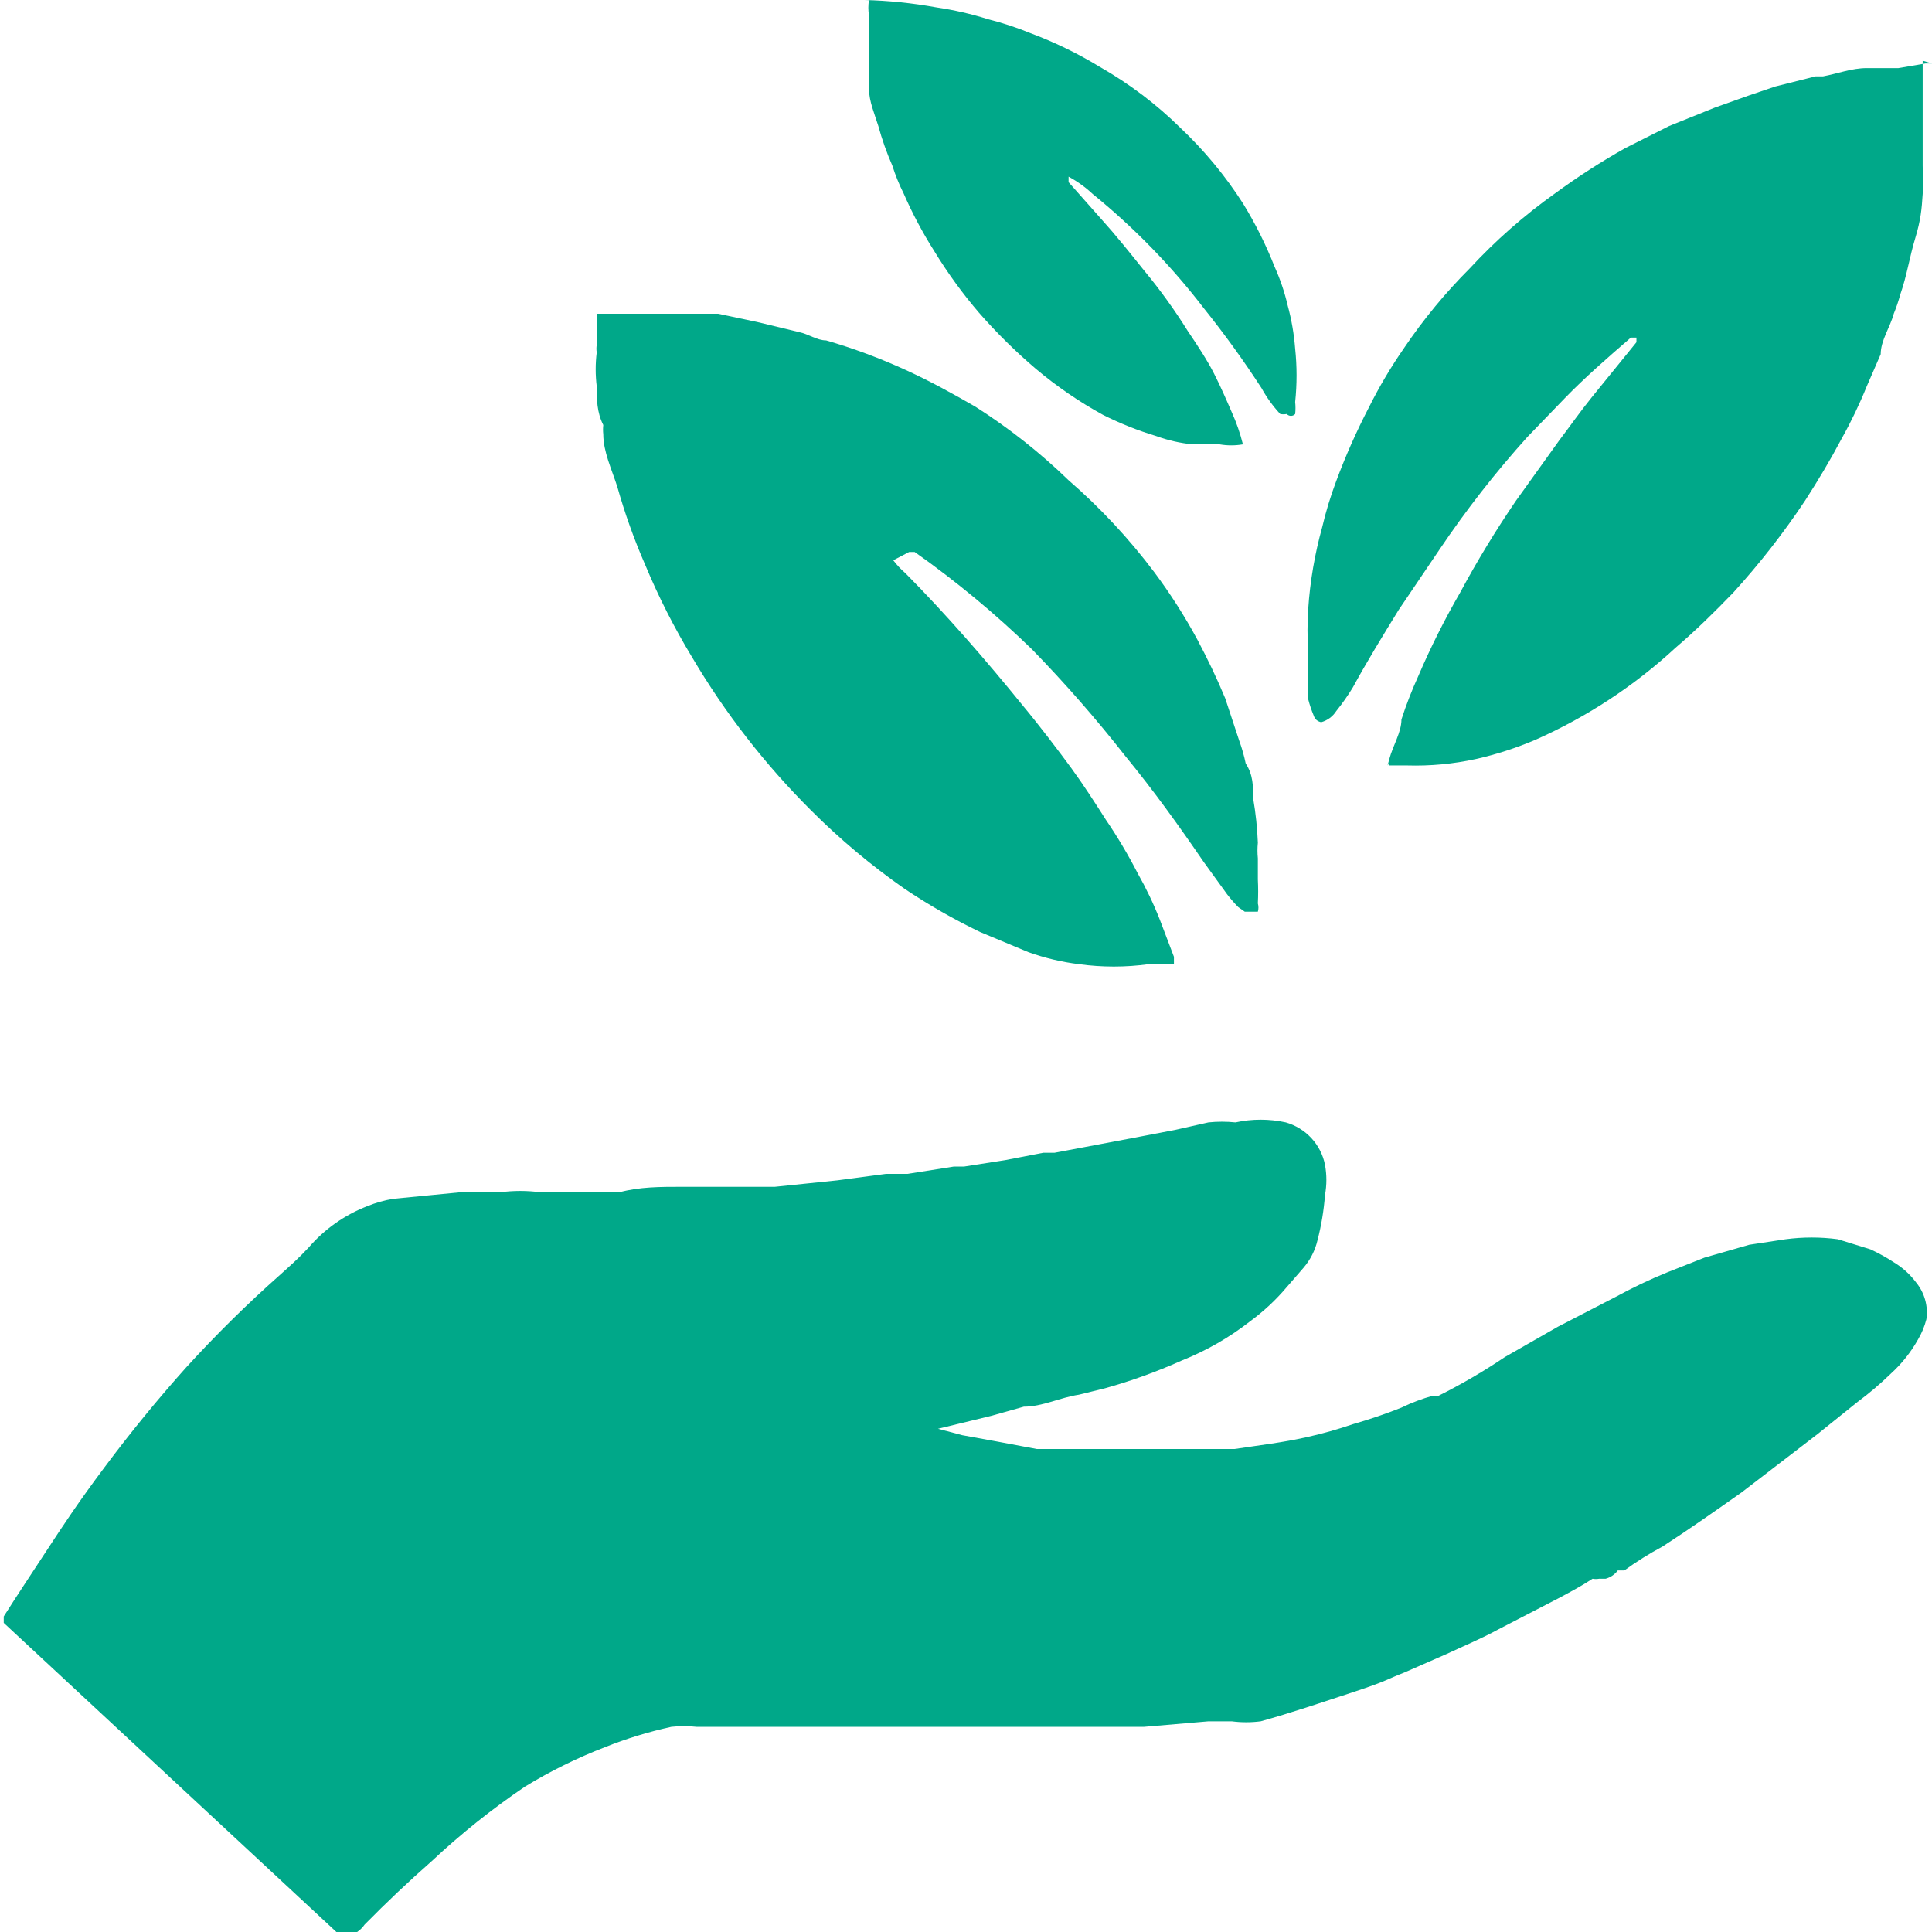 <svg width="62" height="62" viewBox="0 0 62 62" fill="none" xmlns="http://www.w3.org/2000/svg">
<g clip-path="url(#clip0_1_384)">
<path d="M11.46 62C11.555 61.937 11.636 61.857 11.7 61.764C12.398 61.055 13.116 60.376 13.854 59.727C14.786 58.853 15.787 58.053 16.846 57.335C17.663 56.836 18.525 56.411 19.42 56.066C20.108 55.792 20.819 55.574 21.544 55.416C21.813 55.387 22.084 55.387 22.352 55.416H26.302H30.641H31.509H31.958H33.514H35.279H36.296H36.715L38.78 55.239H39.528C39.836 55.279 40.148 55.279 40.456 55.239C41.413 54.974 42.371 54.649 43.448 54.294C44.525 53.94 44.525 53.881 45.064 53.674L46.41 53.084C46.979 52.818 47.547 52.582 48.086 52.287L49.971 51.312C50.36 51.106 50.749 50.899 51.108 50.663C51.177 50.676 51.248 50.676 51.318 50.663H51.527C51.684 50.62 51.821 50.527 51.916 50.397H52.126C52.516 50.114 52.926 49.858 53.352 49.63C54.22 49.069 55.058 48.478 55.896 47.888L58.319 46.028L59.606 44.994C59.985 44.713 60.345 44.407 60.683 44.079C61.03 43.763 61.323 43.394 61.551 42.987C61.671 42.784 61.762 42.565 61.82 42.337C61.851 42.129 61.837 41.916 61.78 41.713C61.724 41.51 61.625 41.32 61.491 41.156C61.297 40.896 61.053 40.675 60.773 40.507C60.534 40.351 60.284 40.213 60.025 40.093L58.978 39.769C58.422 39.695 57.858 39.695 57.302 39.769L56.135 39.946L54.699 40.359L53.502 40.832C52.949 41.057 52.41 41.314 51.886 41.599L50.001 42.573L48.295 43.548C47.615 44.006 46.906 44.42 46.171 44.788H45.991C45.641 44.885 45.3 45.013 44.974 45.172C44.465 45.375 43.945 45.552 43.418 45.703C42.937 45.868 42.448 46.006 41.952 46.116C41.174 46.293 40.396 46.382 39.618 46.5H37.912H37.403H35.339H34.471H33.783H33.274L32.017 46.264L30.88 46.057L30.102 45.851L31.808 45.437L32.855 45.142C33.454 45.142 34.022 44.847 34.621 44.758L35.459 44.552C36.298 44.318 37.118 44.022 37.912 43.666C38.708 43.349 39.454 42.922 40.126 42.396C40.558 42.079 40.95 41.712 41.294 41.304L41.832 40.684C42.051 40.428 42.205 40.124 42.281 39.798C42.404 39.324 42.484 38.84 42.52 38.352C42.58 38.029 42.58 37.699 42.52 37.377C42.457 37.059 42.306 36.764 42.085 36.525C41.863 36.285 41.579 36.11 41.264 36.019C40.731 35.903 40.18 35.903 39.648 36.019C39.359 35.989 39.069 35.989 38.78 36.019L37.733 36.255L36.655 36.462L35.249 36.728L33.843 36.993H33.484L32.257 37.23L30.94 37.436H30.611L29.115 37.672H28.427L26.871 37.879L24.866 38.086H21.874C21.185 38.086 20.527 38.086 19.869 38.263H19.51H17.774H17.505H17.355C16.918 38.204 16.475 38.204 16.038 38.263H14.752L12.628 38.47C12.34 38.517 12.059 38.596 11.79 38.706C11.06 38.989 10.412 39.445 9.905 40.034C9.605 40.359 9.306 40.625 8.977 40.92C7.927 41.851 6.928 42.837 5.984 43.872C5.057 44.906 4.189 45.969 3.351 47.091C2.513 48.212 2.065 48.892 1.466 49.807C0.868 50.722 0.569 51.165 0.12 51.873V52.08L11.431 62.591" fill="#00A889"/>
<path d="M29.174 17.714H29.354C30.692 18.659 31.952 19.705 33.124 20.844C34.183 21.932 35.182 23.075 36.117 24.268C37.014 25.361 37.822 26.483 38.63 27.664L39.378 28.697C39.489 28.842 39.609 28.98 39.737 29.11L39.947 29.258C40.157 29.258 40.276 29.258 40.366 29.258C40.391 29.171 40.391 29.079 40.366 28.992C40.379 28.737 40.379 28.48 40.366 28.225V27.546C40.349 27.379 40.349 27.211 40.366 27.044C40.347 26.569 40.297 26.095 40.216 25.627C40.216 25.243 40.216 24.859 39.977 24.505C39.925 24.254 39.855 24.008 39.767 23.767L39.318 22.409C39.049 21.759 38.75 21.139 38.421 20.519C38.015 19.769 37.555 19.049 37.044 18.364C36.234 17.287 35.312 16.297 34.291 15.411C33.378 14.526 32.375 13.735 31.299 13.05C30.581 12.636 29.833 12.223 29.055 11.869C28.232 11.493 27.381 11.177 26.511 10.924C26.212 10.924 25.943 10.717 25.644 10.658L24.297 10.333L23.041 10.068H22.352H21.096C20.527 10.068 19.959 10.068 19.36 10.068H19.15C19.15 10.392 19.15 10.717 19.15 11.072C19.136 11.149 19.136 11.23 19.15 11.308C19.105 11.67 19.105 12.037 19.15 12.4C19.15 12.813 19.151 13.227 19.36 13.64C19.349 13.738 19.349 13.837 19.36 13.935C19.36 14.496 19.629 15.057 19.809 15.618C20.05 16.474 20.35 17.312 20.706 18.128C21.13 19.147 21.631 20.134 22.203 21.08C23.263 22.877 24.55 24.534 26.033 26.011C26.953 26.932 27.955 27.772 29.025 28.52C29.799 29.039 30.608 29.503 31.449 29.908L33.005 30.557C33.527 30.744 34.069 30.873 34.621 30.941C35.365 31.044 36.12 31.044 36.865 30.941H37.673C37.673 30.941 37.673 30.764 37.673 30.705L37.224 29.524C37.021 29.006 36.781 28.503 36.506 28.018C36.202 27.427 35.862 26.855 35.488 26.306C35.129 25.745 34.77 25.184 34.381 24.652C33.992 24.121 33.364 23.294 32.825 22.645C31.628 21.169 30.342 19.692 29.055 18.393C28.911 18.27 28.78 18.131 28.666 17.98" fill="#00A889"/>
<path d="M62 2.037H61.791L60.923 2.185H60.684H59.905C59.427 2.185 58.978 2.362 58.499 2.451H58.26L56.973 2.775L56.105 3.07L55.028 3.454L53.562 4.045L52.156 4.753C51.379 5.191 50.629 5.674 49.911 6.2C48.911 6.911 47.988 7.722 47.158 8.621C46.38 9.4 45.679 10.25 45.064 11.16C44.639 11.772 44.259 12.413 43.927 13.079C43.529 13.845 43.18 14.633 42.88 15.441C42.699 15.923 42.548 16.416 42.431 16.917C42.192 17.776 42.041 18.656 41.982 19.545C41.952 19.997 41.952 20.451 41.982 20.903V22.438C42.028 22.619 42.088 22.797 42.161 22.97C42.178 23.023 42.209 23.07 42.251 23.107C42.293 23.143 42.345 23.167 42.401 23.176C42.599 23.12 42.77 22.994 42.88 22.822C43.076 22.578 43.256 22.322 43.418 22.054C43.867 21.227 44.376 20.401 44.884 19.574L46.201 17.626C47.052 16.362 47.992 15.158 49.014 14.024L50.211 12.784C50.869 12.105 51.617 11.455 52.335 10.835H52.515C52.515 10.835 52.515 10.835 52.515 10.983L51.078 12.754C50.719 13.197 50.39 13.669 50.031 14.142L48.654 16.061C48.004 17.013 47.404 17.999 46.859 19.013C46.357 19.882 45.907 20.779 45.513 21.7C45.307 22.152 45.127 22.616 44.974 23.088C44.974 23.501 44.705 23.914 44.585 24.357C44.465 24.8 44.585 24.357 44.585 24.564H45.154C45.898 24.586 46.641 24.516 47.368 24.357C48.024 24.209 48.665 24.001 49.283 23.737C50.934 23.004 52.451 22.006 53.772 20.785C54.43 20.224 55.028 19.633 55.627 19.013C56.469 18.087 57.238 17.101 57.93 16.061C58.349 15.411 58.738 14.762 59.097 14.083C59.402 13.539 59.672 12.977 59.905 12.4L60.354 11.367C60.354 10.924 60.654 10.51 60.773 10.068C60.856 9.866 60.926 9.659 60.983 9.448C61.192 8.857 61.282 8.237 61.462 7.647C61.641 7.056 61.671 6.702 61.701 6.229C61.731 5.757 61.701 5.639 61.701 5.314C61.701 4.989 61.701 3.897 61.701 3.189C61.701 2.48 61.701 2.391 61.701 1.948" fill="#00A889"/>
<path d="M27.888 0C27.859 0.166 27.859 0.336 27.888 0.502V1.358C27.888 1.624 27.888 1.889 27.888 2.155C27.874 2.391 27.874 2.628 27.888 2.864C27.888 3.248 28.068 3.661 28.187 4.045C28.305 4.478 28.455 4.902 28.636 5.314C28.732 5.618 28.852 5.914 28.995 6.2C29.276 6.844 29.606 7.465 29.983 8.06C30.407 8.756 30.887 9.418 31.419 10.038C31.982 10.682 32.592 11.284 33.244 11.839C33.911 12.4 34.633 12.895 35.399 13.315C35.946 13.59 36.517 13.817 37.104 13.994C37.48 14.131 37.872 14.22 38.271 14.26H39.139C39.386 14.303 39.64 14.303 39.887 14.26C39.799 13.906 39.679 13.56 39.528 13.227C39.349 12.813 39.169 12.4 38.959 11.987C38.75 11.573 38.421 11.071 38.121 10.629C37.697 9.949 37.227 9.298 36.715 8.68C36.266 8.119 35.818 7.558 35.339 7.027L34.292 5.846V5.669C34.575 5.821 34.836 6.01 35.07 6.229C36.398 7.308 37.593 8.537 38.63 9.89C39.292 10.715 39.911 11.572 40.486 12.459C40.65 12.757 40.851 13.035 41.084 13.286C41.153 13.299 41.224 13.299 41.293 13.286C41.31 13.305 41.331 13.32 41.354 13.33C41.377 13.34 41.403 13.346 41.428 13.346C41.454 13.346 41.479 13.34 41.502 13.33C41.525 13.32 41.546 13.305 41.563 13.286C41.577 13.158 41.577 13.03 41.563 12.902C41.623 12.333 41.623 11.759 41.563 11.19C41.527 10.721 41.447 10.256 41.323 9.802C41.224 9.376 41.084 8.961 40.904 8.562C40.626 7.855 40.286 7.173 39.887 6.525C39.321 5.641 38.648 4.828 37.882 4.104C37.114 3.347 36.249 2.692 35.309 2.155C34.598 1.721 33.847 1.355 33.065 1.063C32.627 0.884 32.177 0.736 31.718 0.62C31.171 0.447 30.611 0.319 30.043 0.236C29.282 0.098 28.512 0.019 27.738 0" fill="#00A889"/>
</g>
<defs>
<clipPath id="clip0_1_384">
<rect width="62" height="62" fill="white"/>
</clipPath>
</defs>
</svg>
